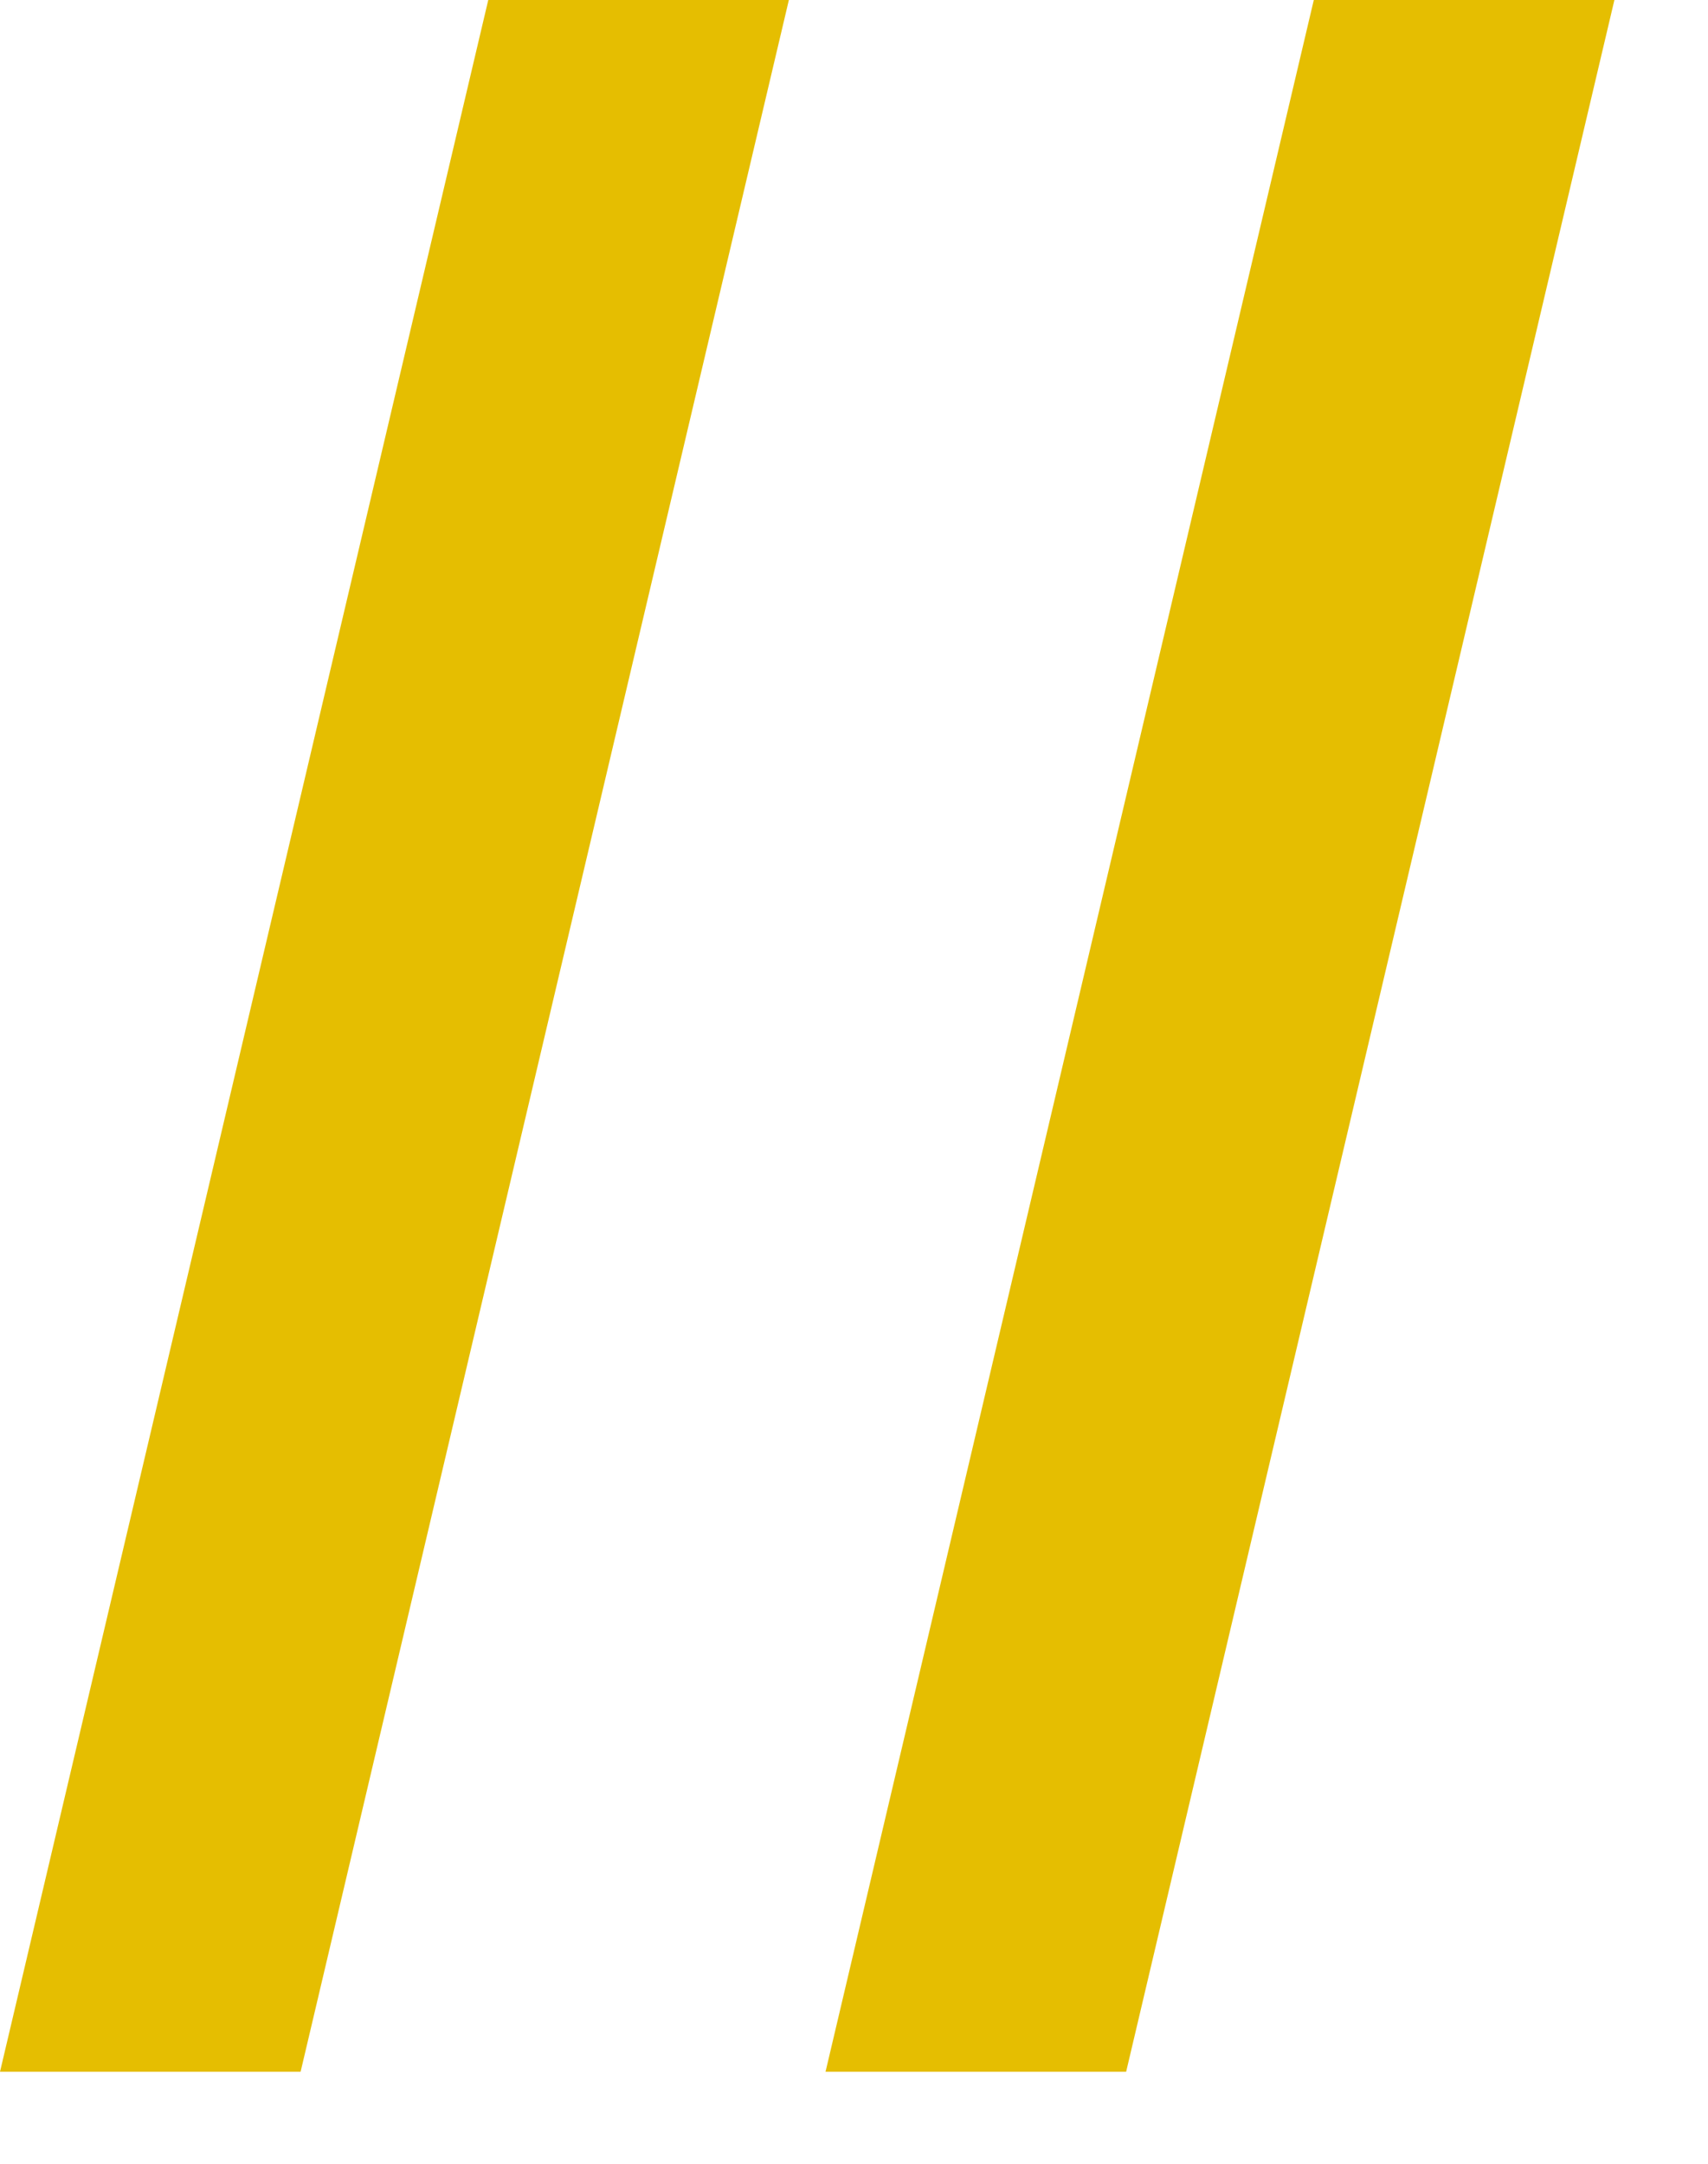 <svg width="15" height="19" viewBox="0 0 15 19" fill="none" xmlns="http://www.w3.org/2000/svg">
<path d="M6.928 1.14441e-05L2.64 18.192H2.68668e-05L4.288 1.14441e-05H6.928ZM14.178 1.14441e-05L9.89 18.192H7.25L11.538 1.14441e-05H14.178Z" fill="#E5BE01"/>
</svg>
